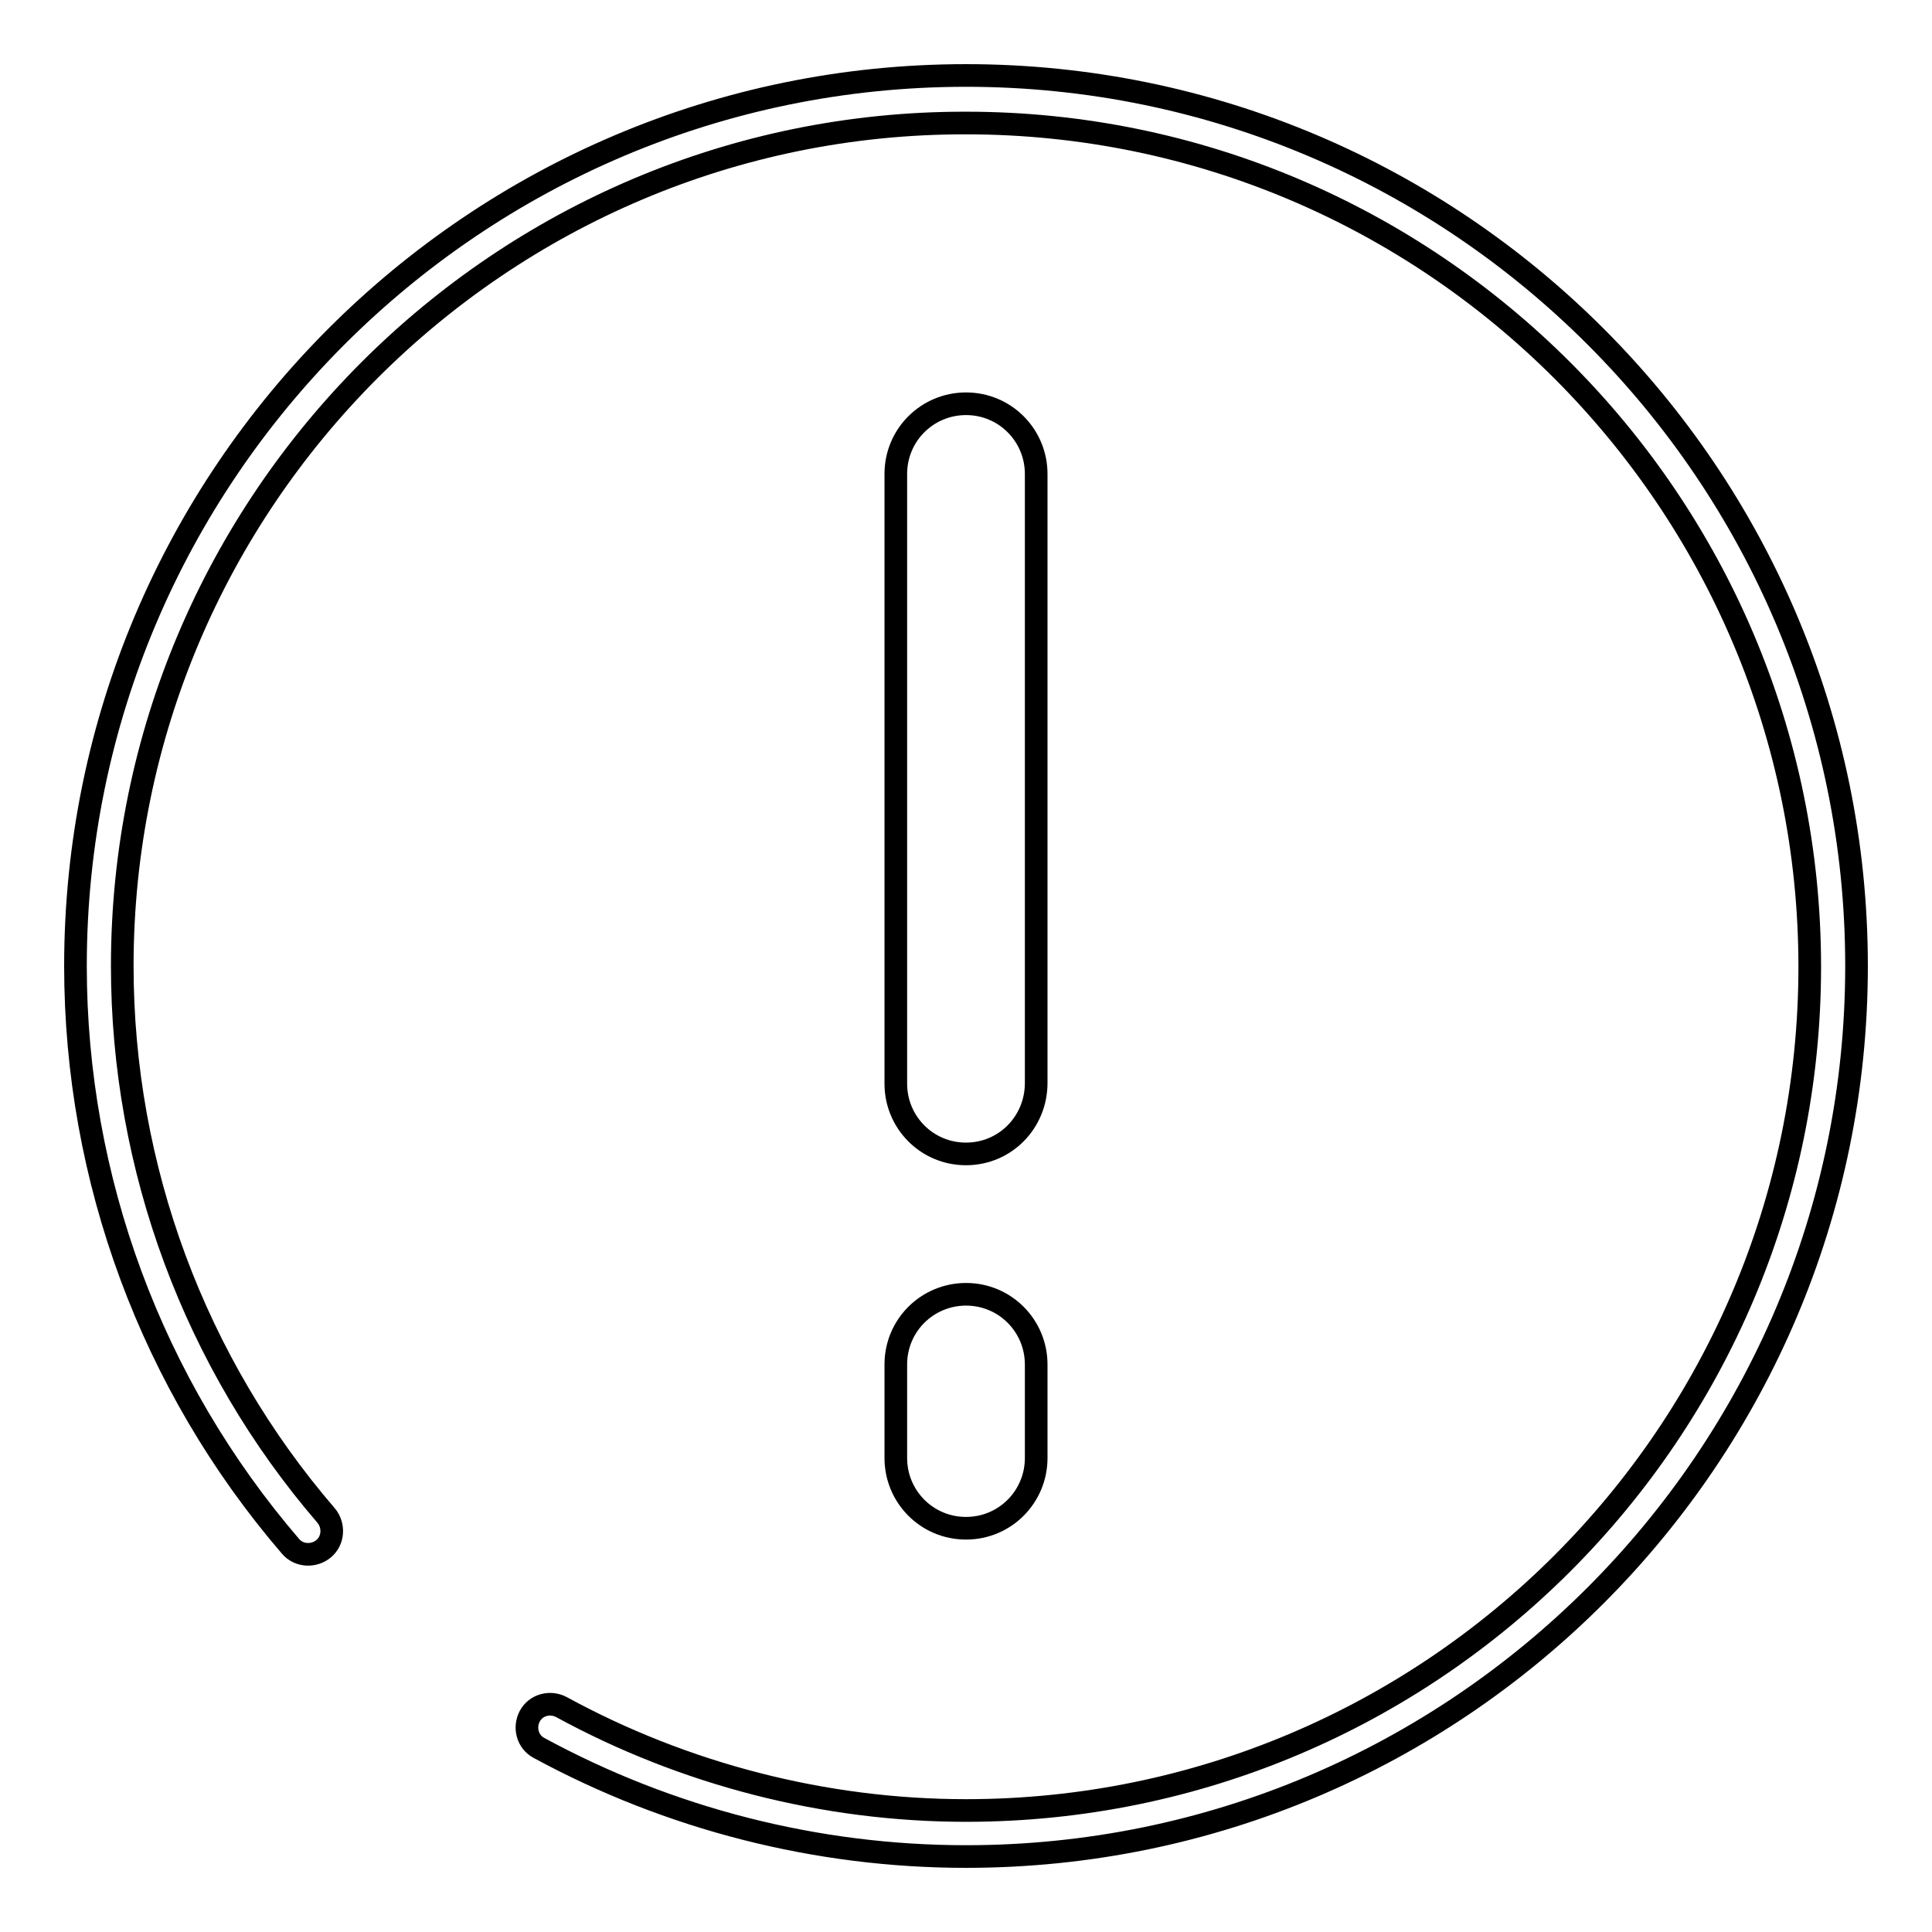 <?xml version="1.0" encoding="utf-8"?>
<!-- Svg Vector Icons : http://www.onlinewebfonts.com/icon -->
<!DOCTYPE svg PUBLIC "-//W3C//DTD SVG 1.1//EN" "http://www.w3.org/Graphics/SVG/1.1/DTD/svg11.dtd">
<svg version="1.1" xmlns="http://www.w3.org/2000/svg" xmlns:xlink="http://www.w3.org/1999/xlink" x="0px" y="0px" viewBox="0 0 256 256" enable-background="new 0 0 256 256" xml:space="preserve">
<g><g><path stroke-width="3" fill-opacity="0" stroke="#000000"  d="M128,202.5c-5.2,0-9.3-4.2-9.3-9.3v-12.4c0-5.2,4.2-9.3,9.3-9.3c5.2,0,9.3,4.2,9.3,9.3v12.4C137.3,198.3,133.2,202.5,128,202.5z"/><path stroke-width="3" fill-opacity="0" stroke="#000000"  d="M128,152.9c-5.2,0-9.3-4.2-9.3-9.3V62.8c0-5.2,4.2-9.3,9.3-9.3c5.2,0,9.3,4.2,9.3,9.3v80.7C137.3,148.7,133.2,152.9,128,152.9z"/><path stroke-width="3" fill-opacity="0" stroke="#000000"  d="M128,246c-19.8,0-39.3-5-56.6-14.4c-1.5-0.8-2-2.7-1.2-4.2c0.8-1.5,2.7-2,4.2-1.2c16.3,8.9,34.9,13.7,53.6,13.7c61.7,0,111.8-50.1,111.8-111.8c0-61.6-50.1-111.8-111.8-111.8C66.4,16.2,16.2,66.4,16.2,128c0,26.7,9.6,52.6,27,72.8c1.1,1.3,1,3.3-0.3,4.4c-1.3,1.1-3.3,1-4.4-0.3C20.1,183.5,10,156.2,10,128C10,62.9,62.9,10,128,10c65.1,0,118,52.9,118,118C246,193.1,193.1,246,128,246z"/></g></g>
</svg>